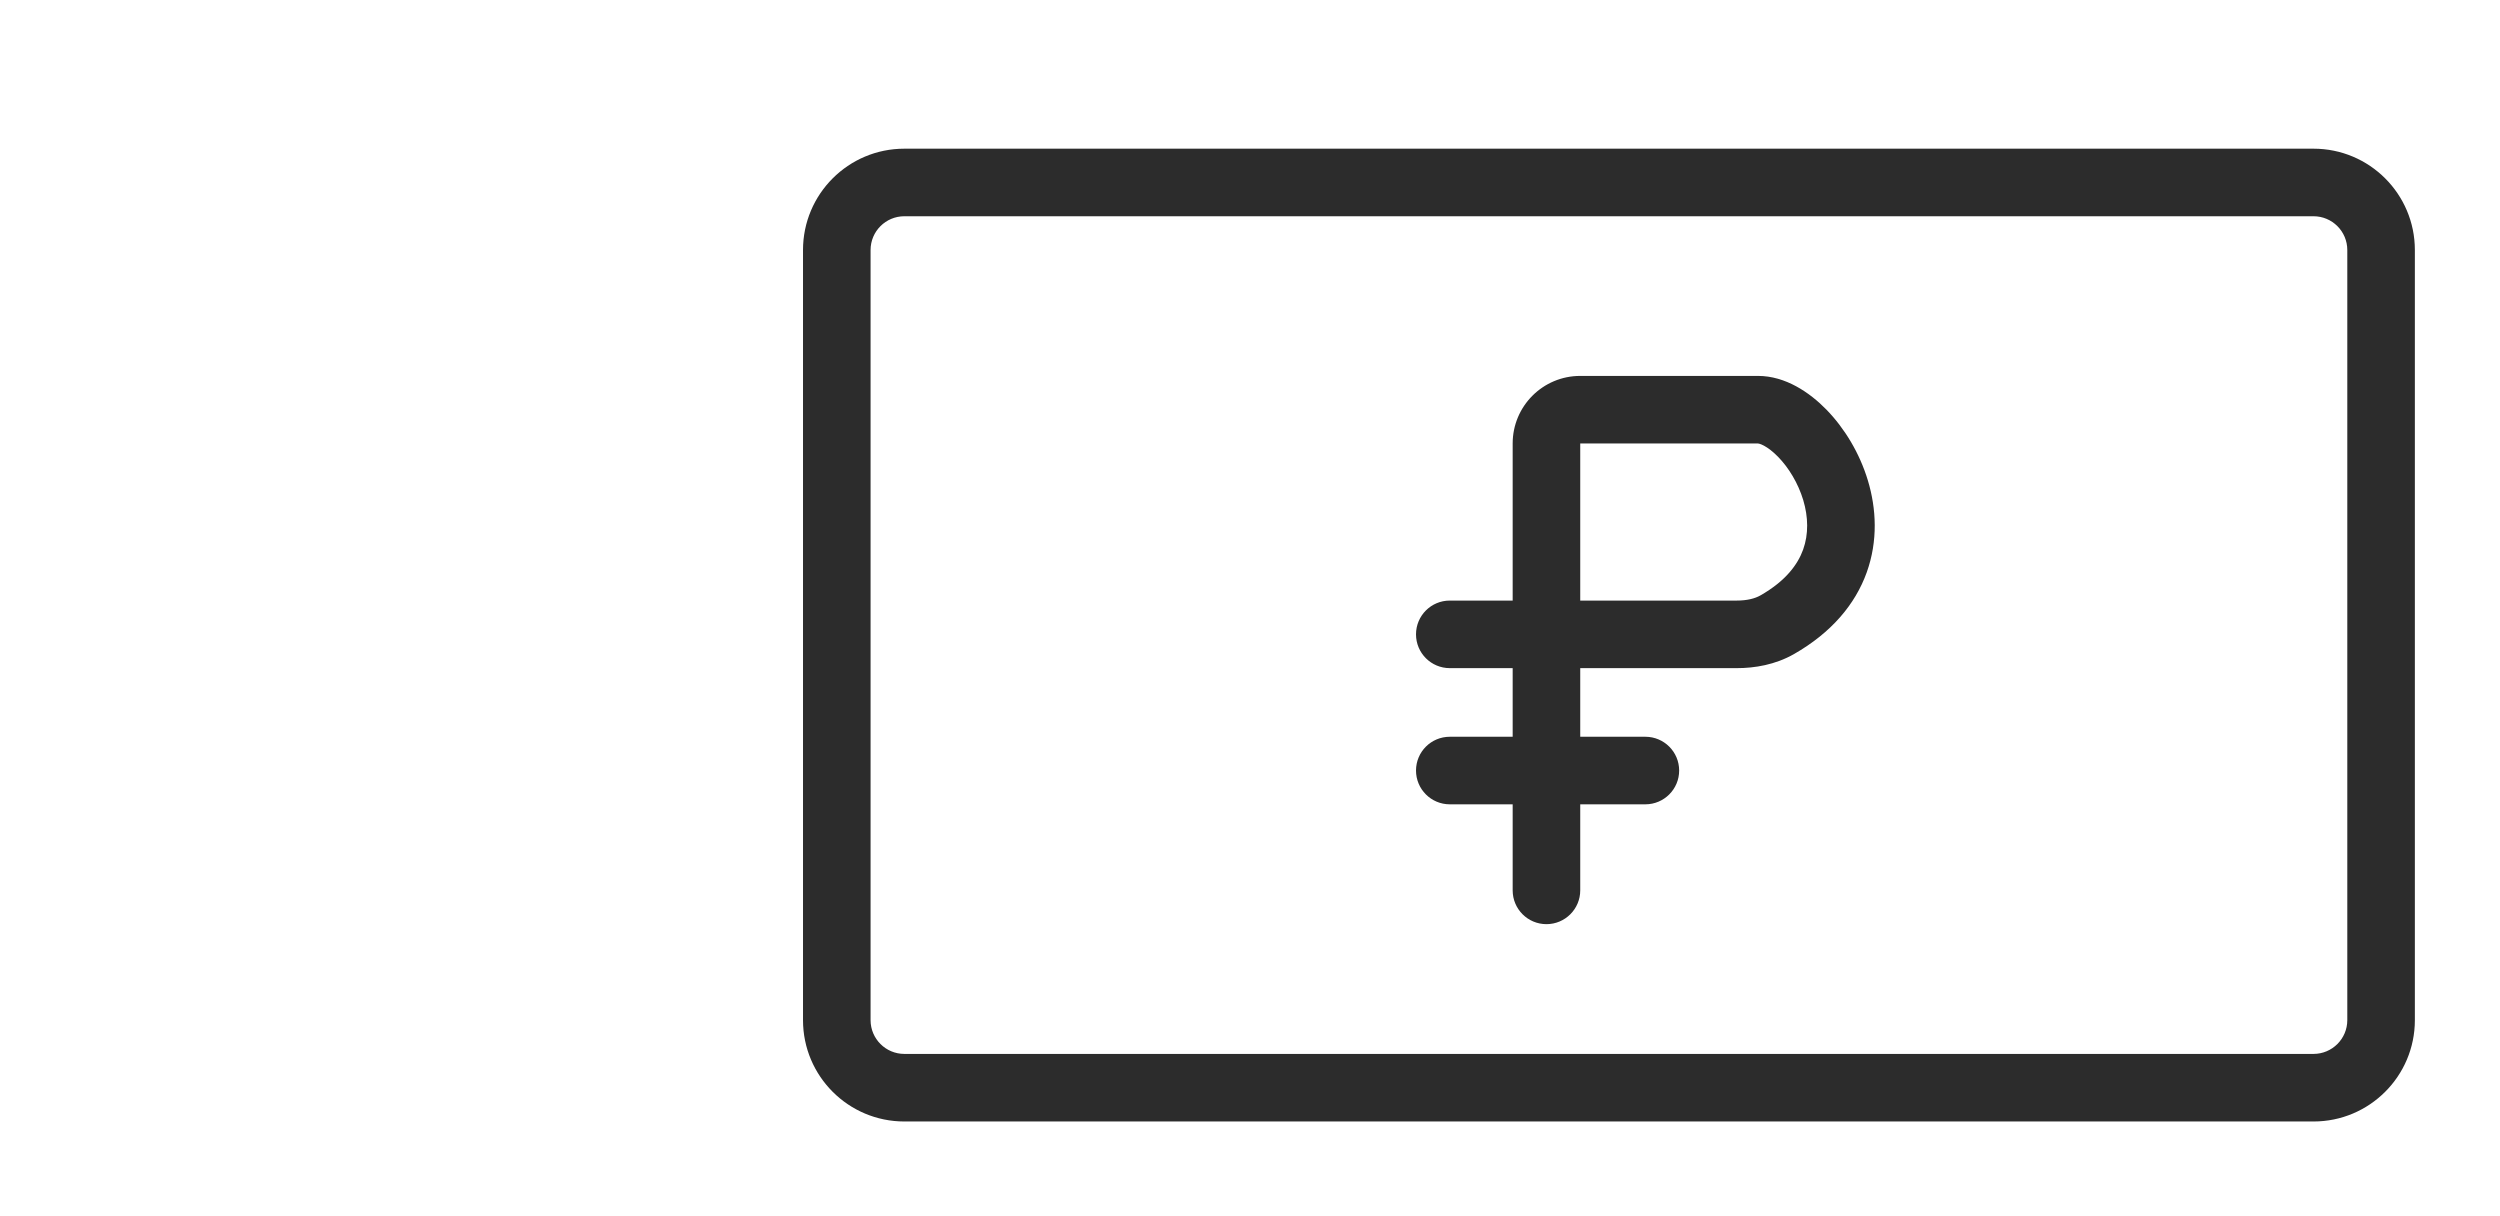 <svg width="74" height="36" viewBox="0 0 74 36" fill="none" xmlns="http://www.w3.org/2000/svg">
<path fill-rule="evenodd" clip-rule="evenodd" d="M68.48 6.401H26.769C26.217 6.401 25.769 6.848 25.769 7.401V30.196C25.769 30.748 26.217 31.196 26.769 31.196H68.48C69.032 31.196 69.48 30.748 69.48 30.196V7.401C69.48 6.848 69.032 6.401 68.48 6.401ZM26.769 4.401C25.112 4.401 23.769 5.744 23.769 7.401V30.196C23.769 31.853 25.112 33.196 26.769 33.196H68.48C70.136 33.196 71.48 31.853 71.48 30.196V7.401C71.48 5.744 70.136 4.401 68.48 4.401H26.769ZM49.703 22.808C49.703 23.36 49.255 23.808 48.703 23.808H46.775V26.355C46.775 26.907 46.327 27.355 45.775 27.355C45.222 27.355 44.775 26.907 44.775 26.355V23.808H42.914C42.361 23.808 41.914 23.36 41.914 22.808C41.914 22.255 42.361 21.808 42.914 21.808H44.775V19.777H42.914C42.361 19.777 41.914 19.329 41.914 18.777C41.914 18.224 42.361 17.777 42.914 17.777H44.775V13.127C44.775 12.022 45.67 11.127 46.775 11.127H52.038C52.845 11.127 53.562 11.612 54.063 12.126C54.594 12.671 55.045 13.408 55.291 14.228C55.539 15.053 55.591 16.006 55.255 16.943C54.914 17.892 54.206 18.73 53.101 19.361C52.545 19.678 51.939 19.777 51.407 19.777H46.775V21.808H48.703C49.255 21.808 49.703 22.255 49.703 22.808ZM51.407 17.777H46.775V13.127H52.038C52.038 13.127 52.038 13.127 52.038 13.127C52.042 13.127 52.101 13.132 52.215 13.193C52.333 13.257 52.477 13.364 52.631 13.522C52.941 13.839 53.223 14.296 53.376 14.803C53.526 15.305 53.536 15.811 53.373 16.267C53.214 16.709 52.858 17.197 52.109 17.624C51.942 17.719 51.707 17.777 51.407 17.777Z" fill="#2C2C2C"/>
</svg>

